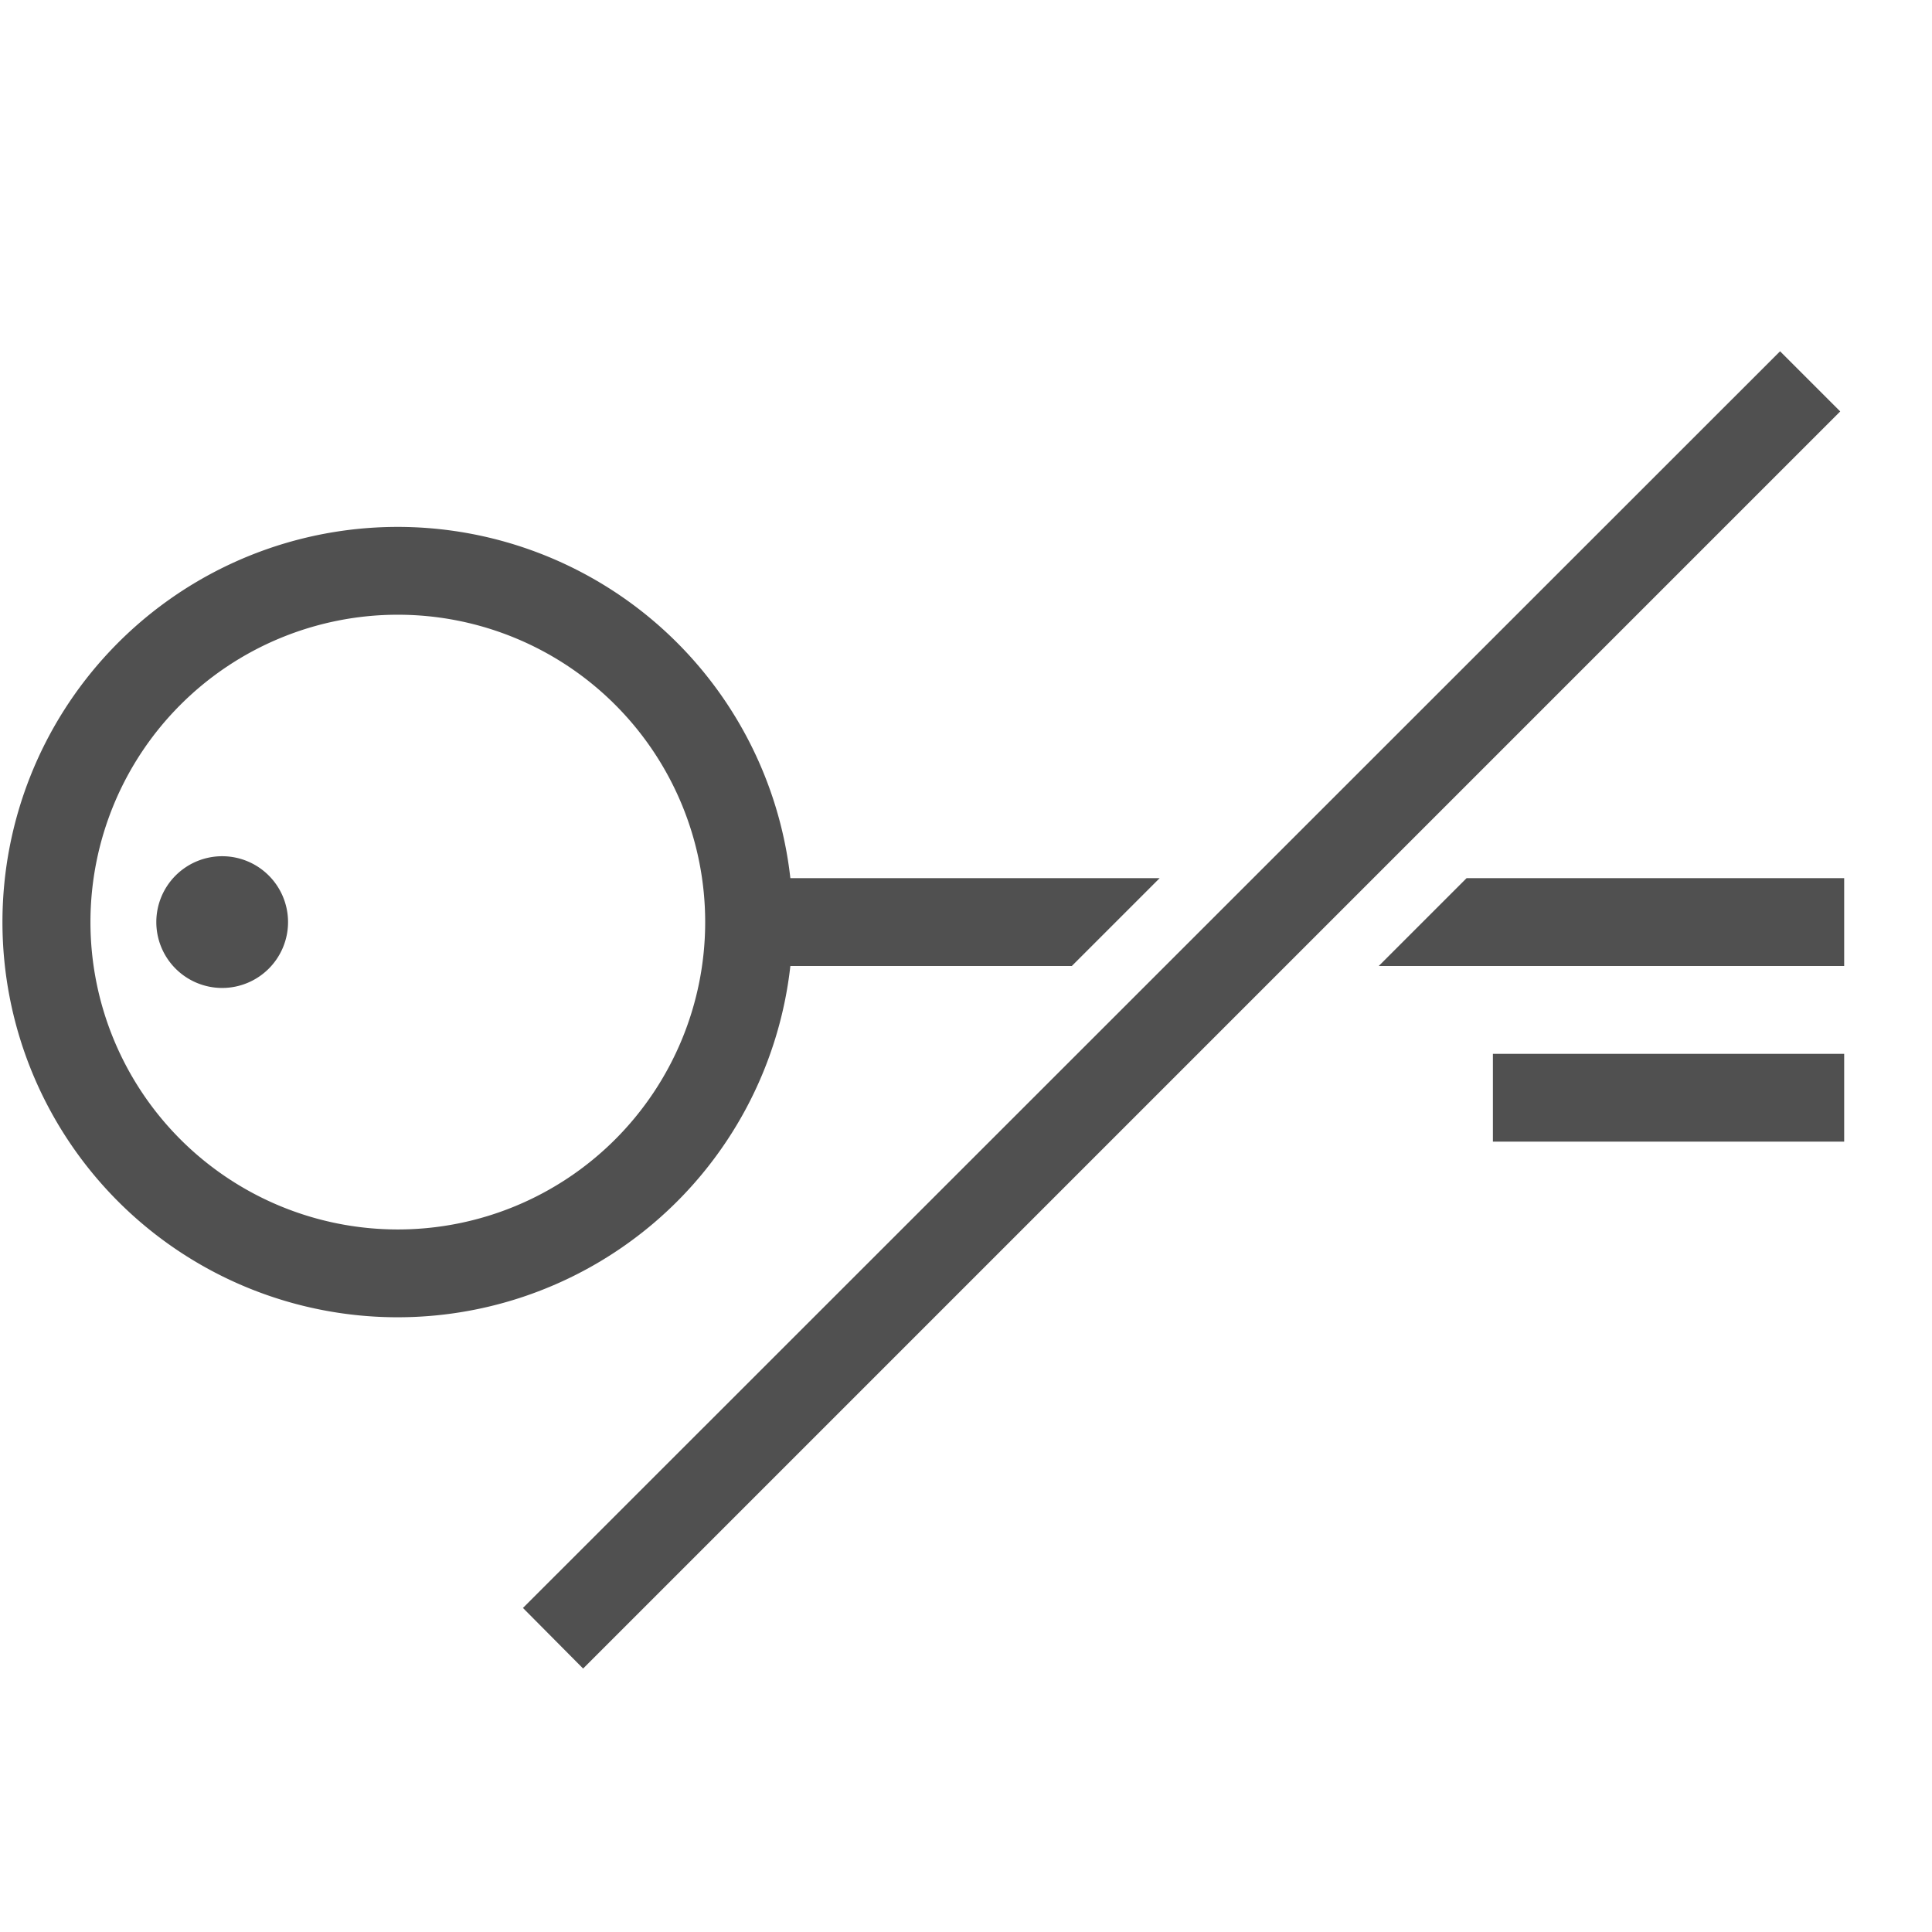 <svg id="48695f22-6b3f-4805-8665-94cb4cb28abb" data-name="GiraIconFunctionsKeylessIn" xmlns="http://www.w3.org/2000/svg" viewBox="0 0 44 44">
  <defs>
    <style>
      .\32 4b48059-25ea-47ff-b7b9-638ce3994ab6 {
        fill: #505050;
      }
    </style>
  </defs>
  <title>GiraIconGeneralEdit</title>
  <path class="24b48059-25ea-47ff-b7b9-638ce3994ab6" d="M34,24h8v2H34Zm-7.59-4-2,2H18a9,9,0,1,1,0-2ZM16.06,21a7,7,0,1,0-7,7A7,7,0,0,0,16.06,21ZM31.4,22H42V20H33.4ZM5.06,19.5A1.5,1.5,0,1,0,6.56,21,1.5,1.5,0,0,0,5.06,19.5ZM40.54,8,11.91,36.62,13.28,38,41.91,9.37,40.54,8"/>
</svg>
